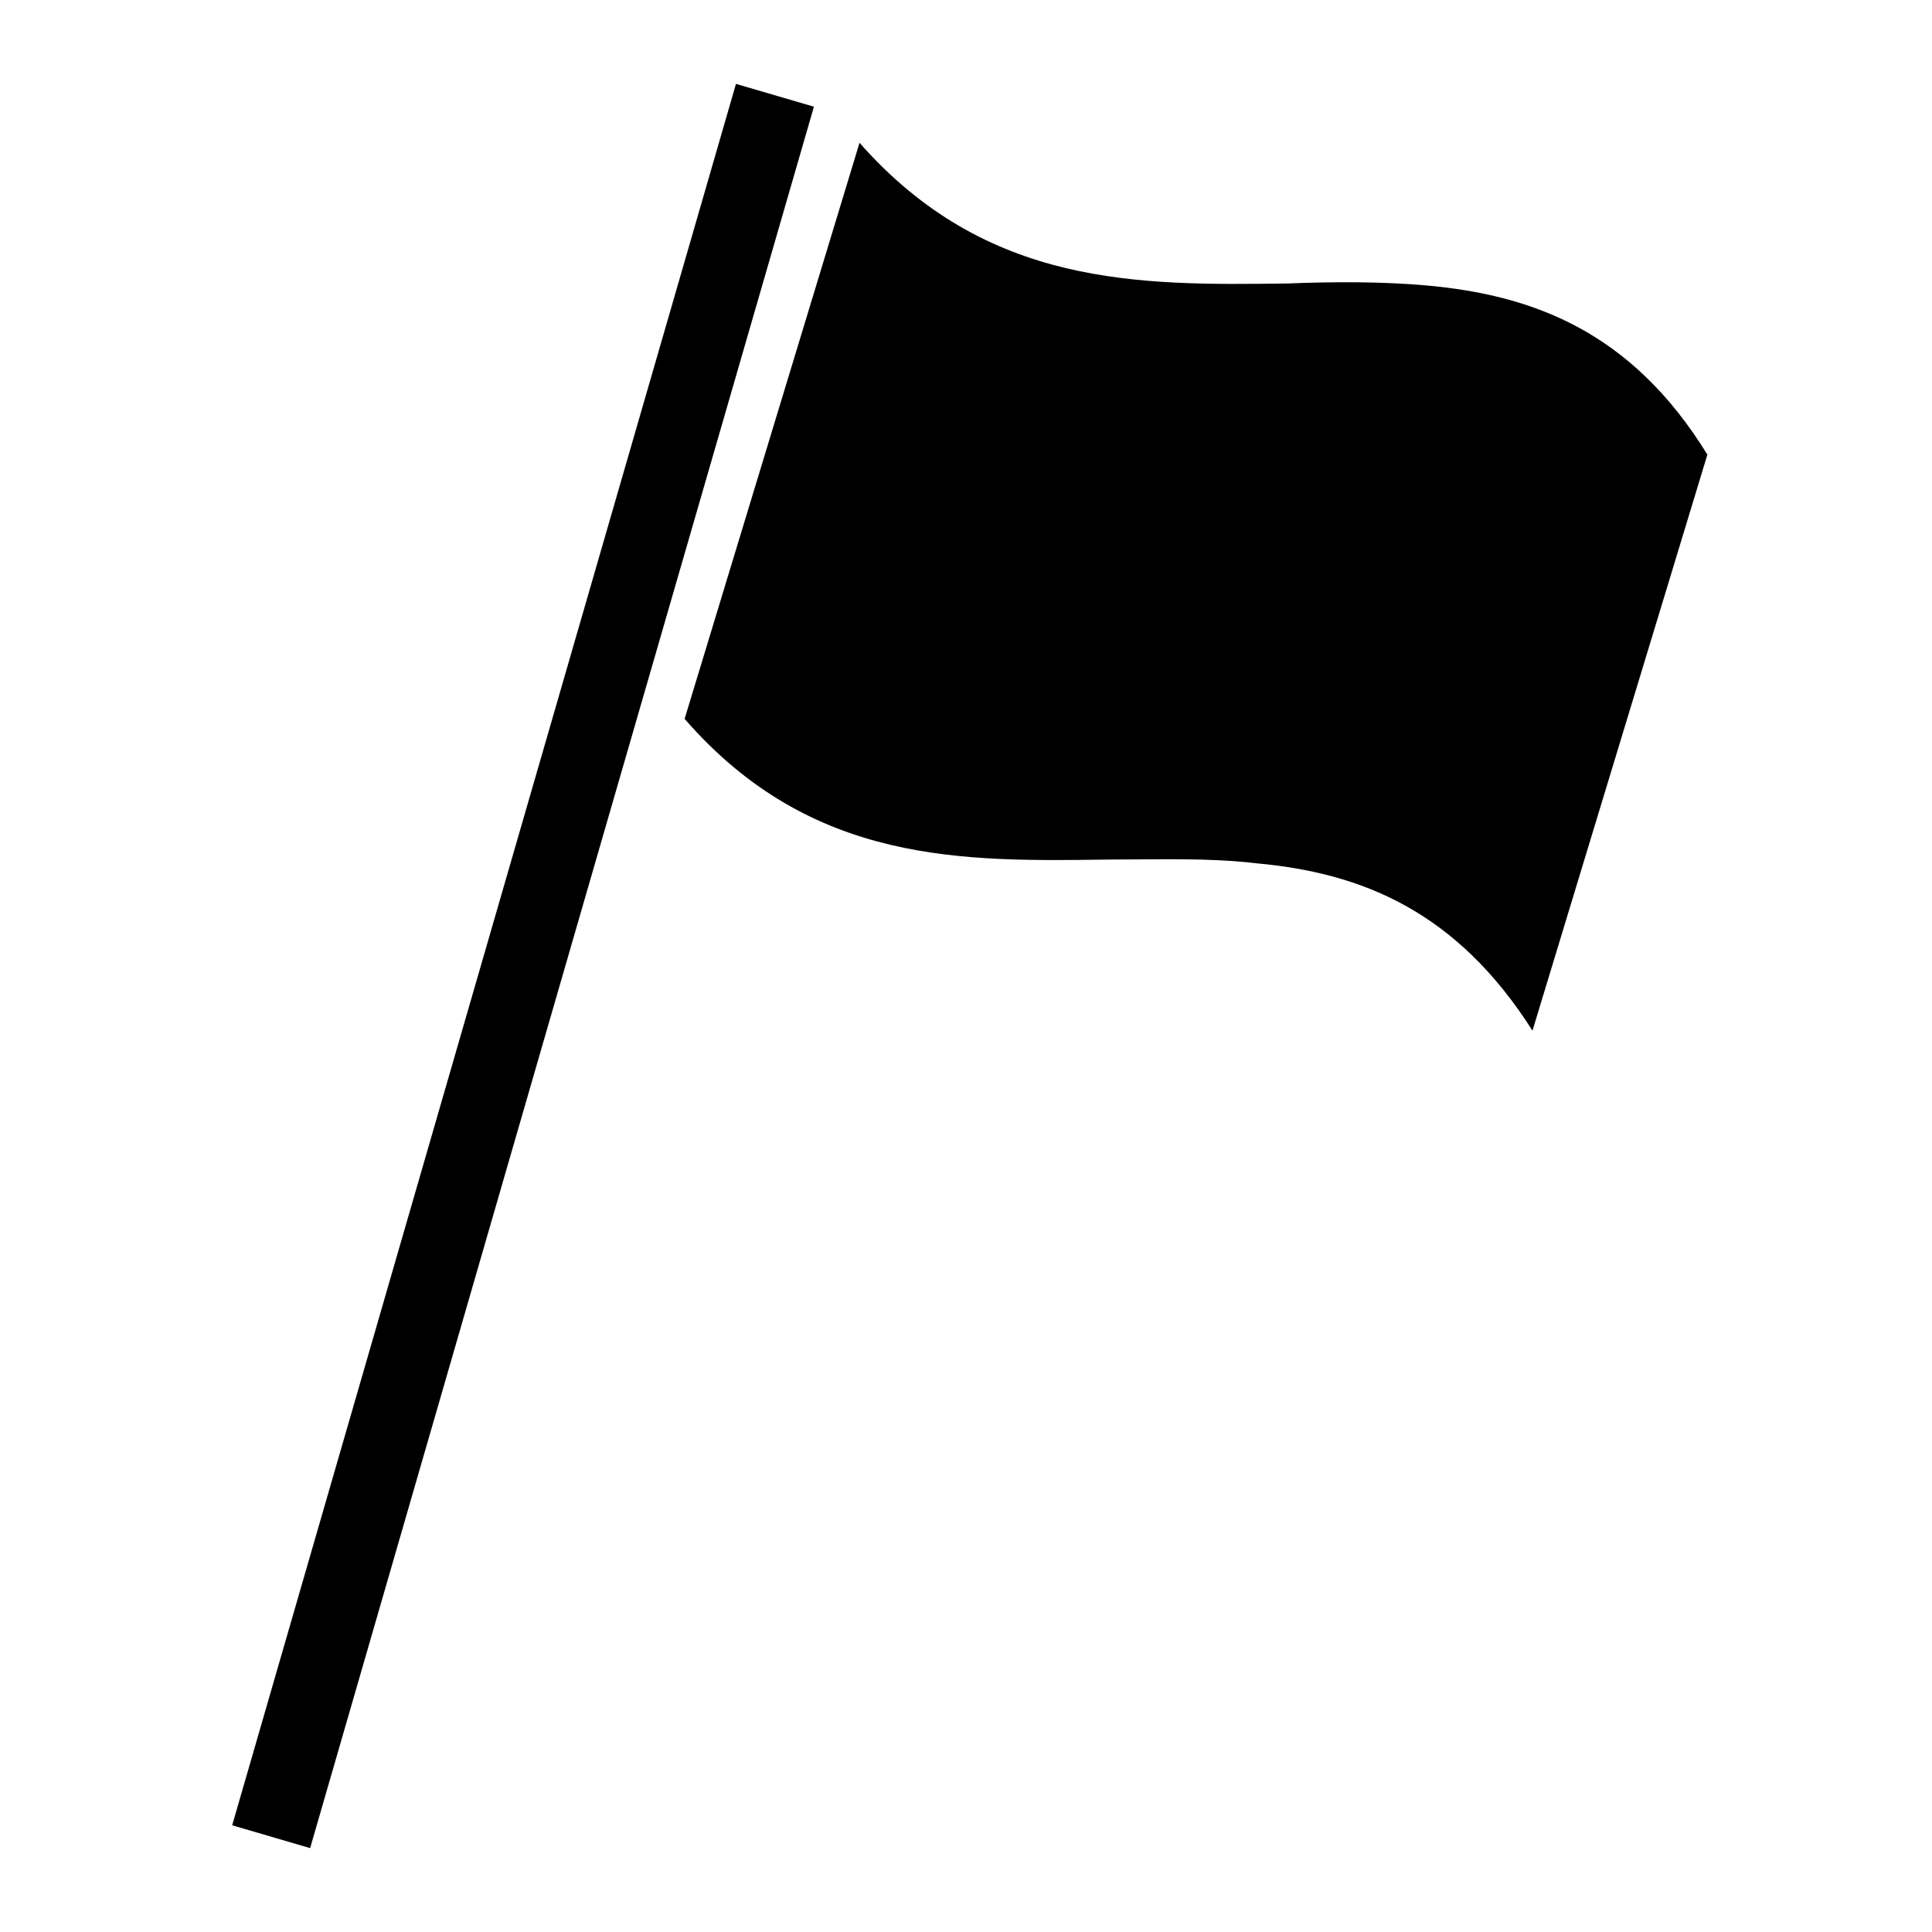 <?xml version="1.0" encoding="UTF-8"?>
<!-- Uploaded to: ICON Repo, www.svgrepo.com, Generator: ICON Repo Mixer Tools -->
<svg fill="#000000" width="800px" height="800px" version="1.1" viewBox="144 144 512 512" xmlns="http://www.w3.org/2000/svg">
 <path d="m339.04 166.23 20.656 6.047-133.51 461.49-20.656-6.047zm182.88 53.402c-11.586-1.008-24.184-1.008-36.777-0.504-39.297 0.504-79.602 1.008-113.36-37.281l-46.355 152.66c33.754 38.793 74.059 37.785 112.85 37.281 13.098 0 26.199-0.504 38.793 1.008 27.711 2.519 52.898 12.594 73.051 44.336l46.352-152.65c-20.148-32.75-46.348-42.324-74.559-44.844z"/>
</svg>
